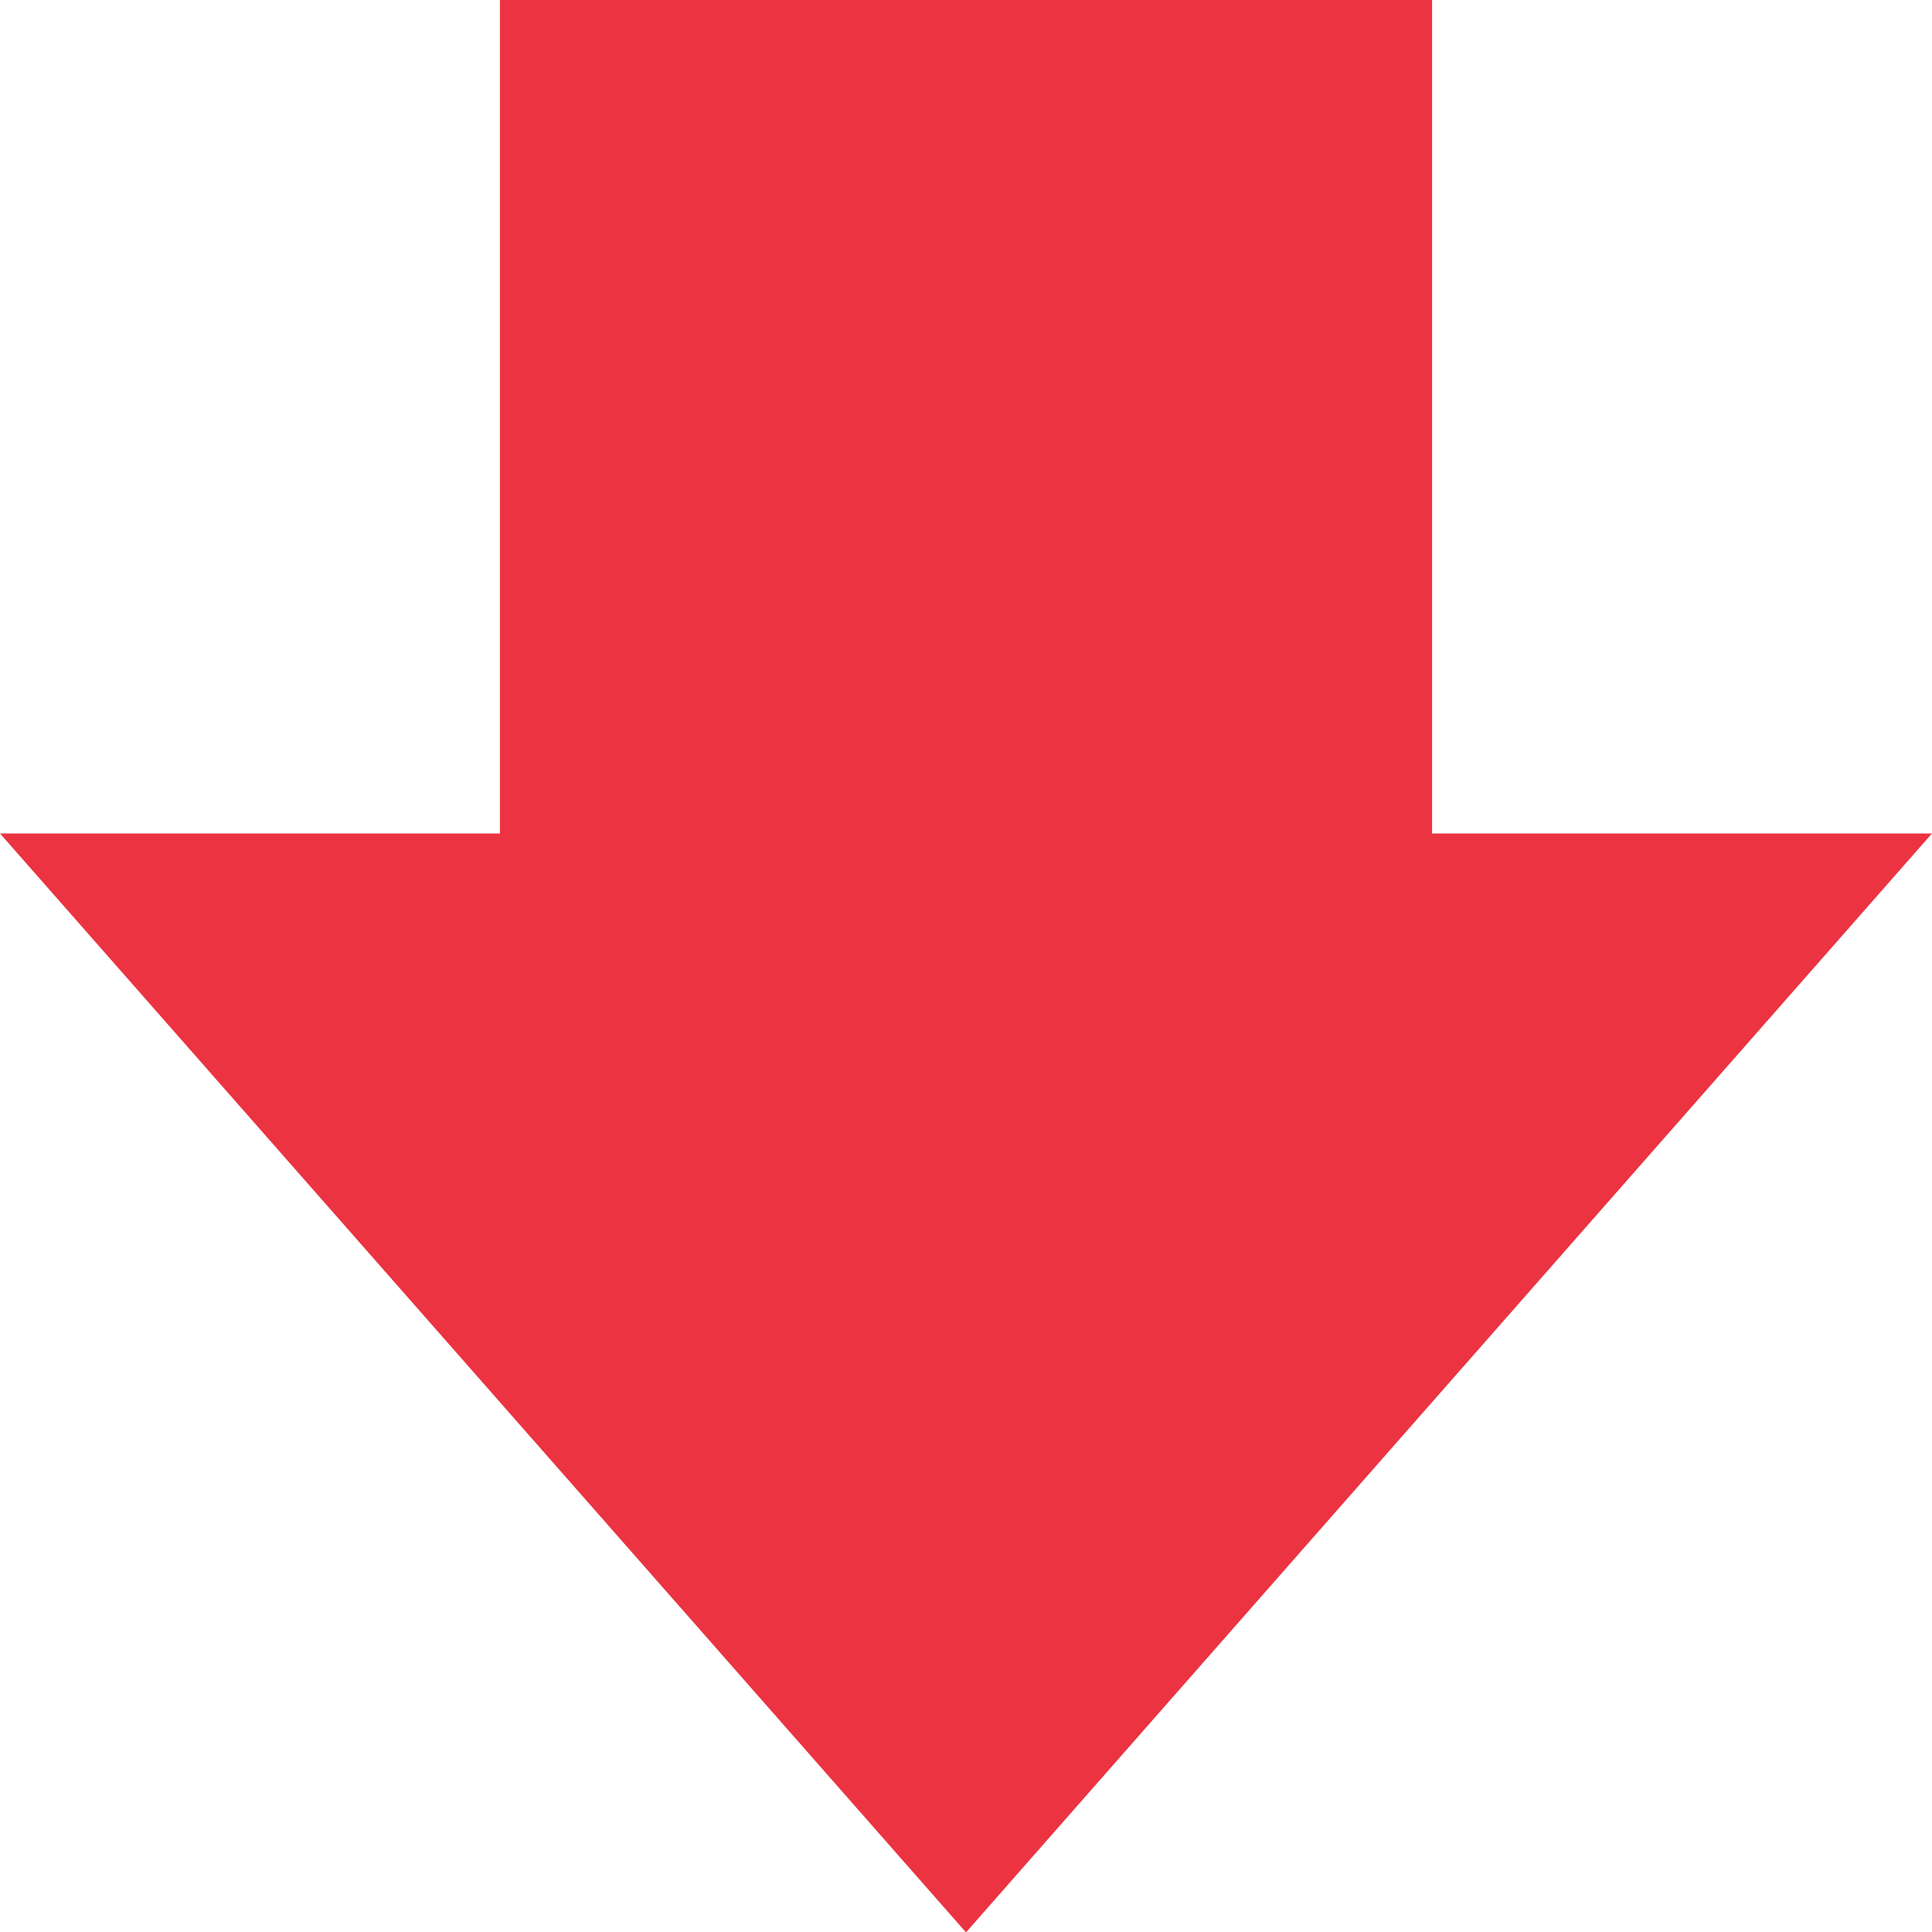 <svg id="arrow.svg" xmlns="http://www.w3.org/2000/svg" width="50" height="50" viewBox="0 0 50 50">
  <defs>
    <style>
      .cls-1 {
        fill: #e60012;
        fill-rule: evenodd;
        opacity: 0.8;
      }
    </style>
  </defs>
  <path id="シェイプ_2" data-name="シェイプ 2" class="cls-1" d="M757.938,1240.99v21.58H745l25,28.44,25-28.44H782.062v-21.58H757.938Z" transform="translate(-745 -1241)"/>
</svg>
